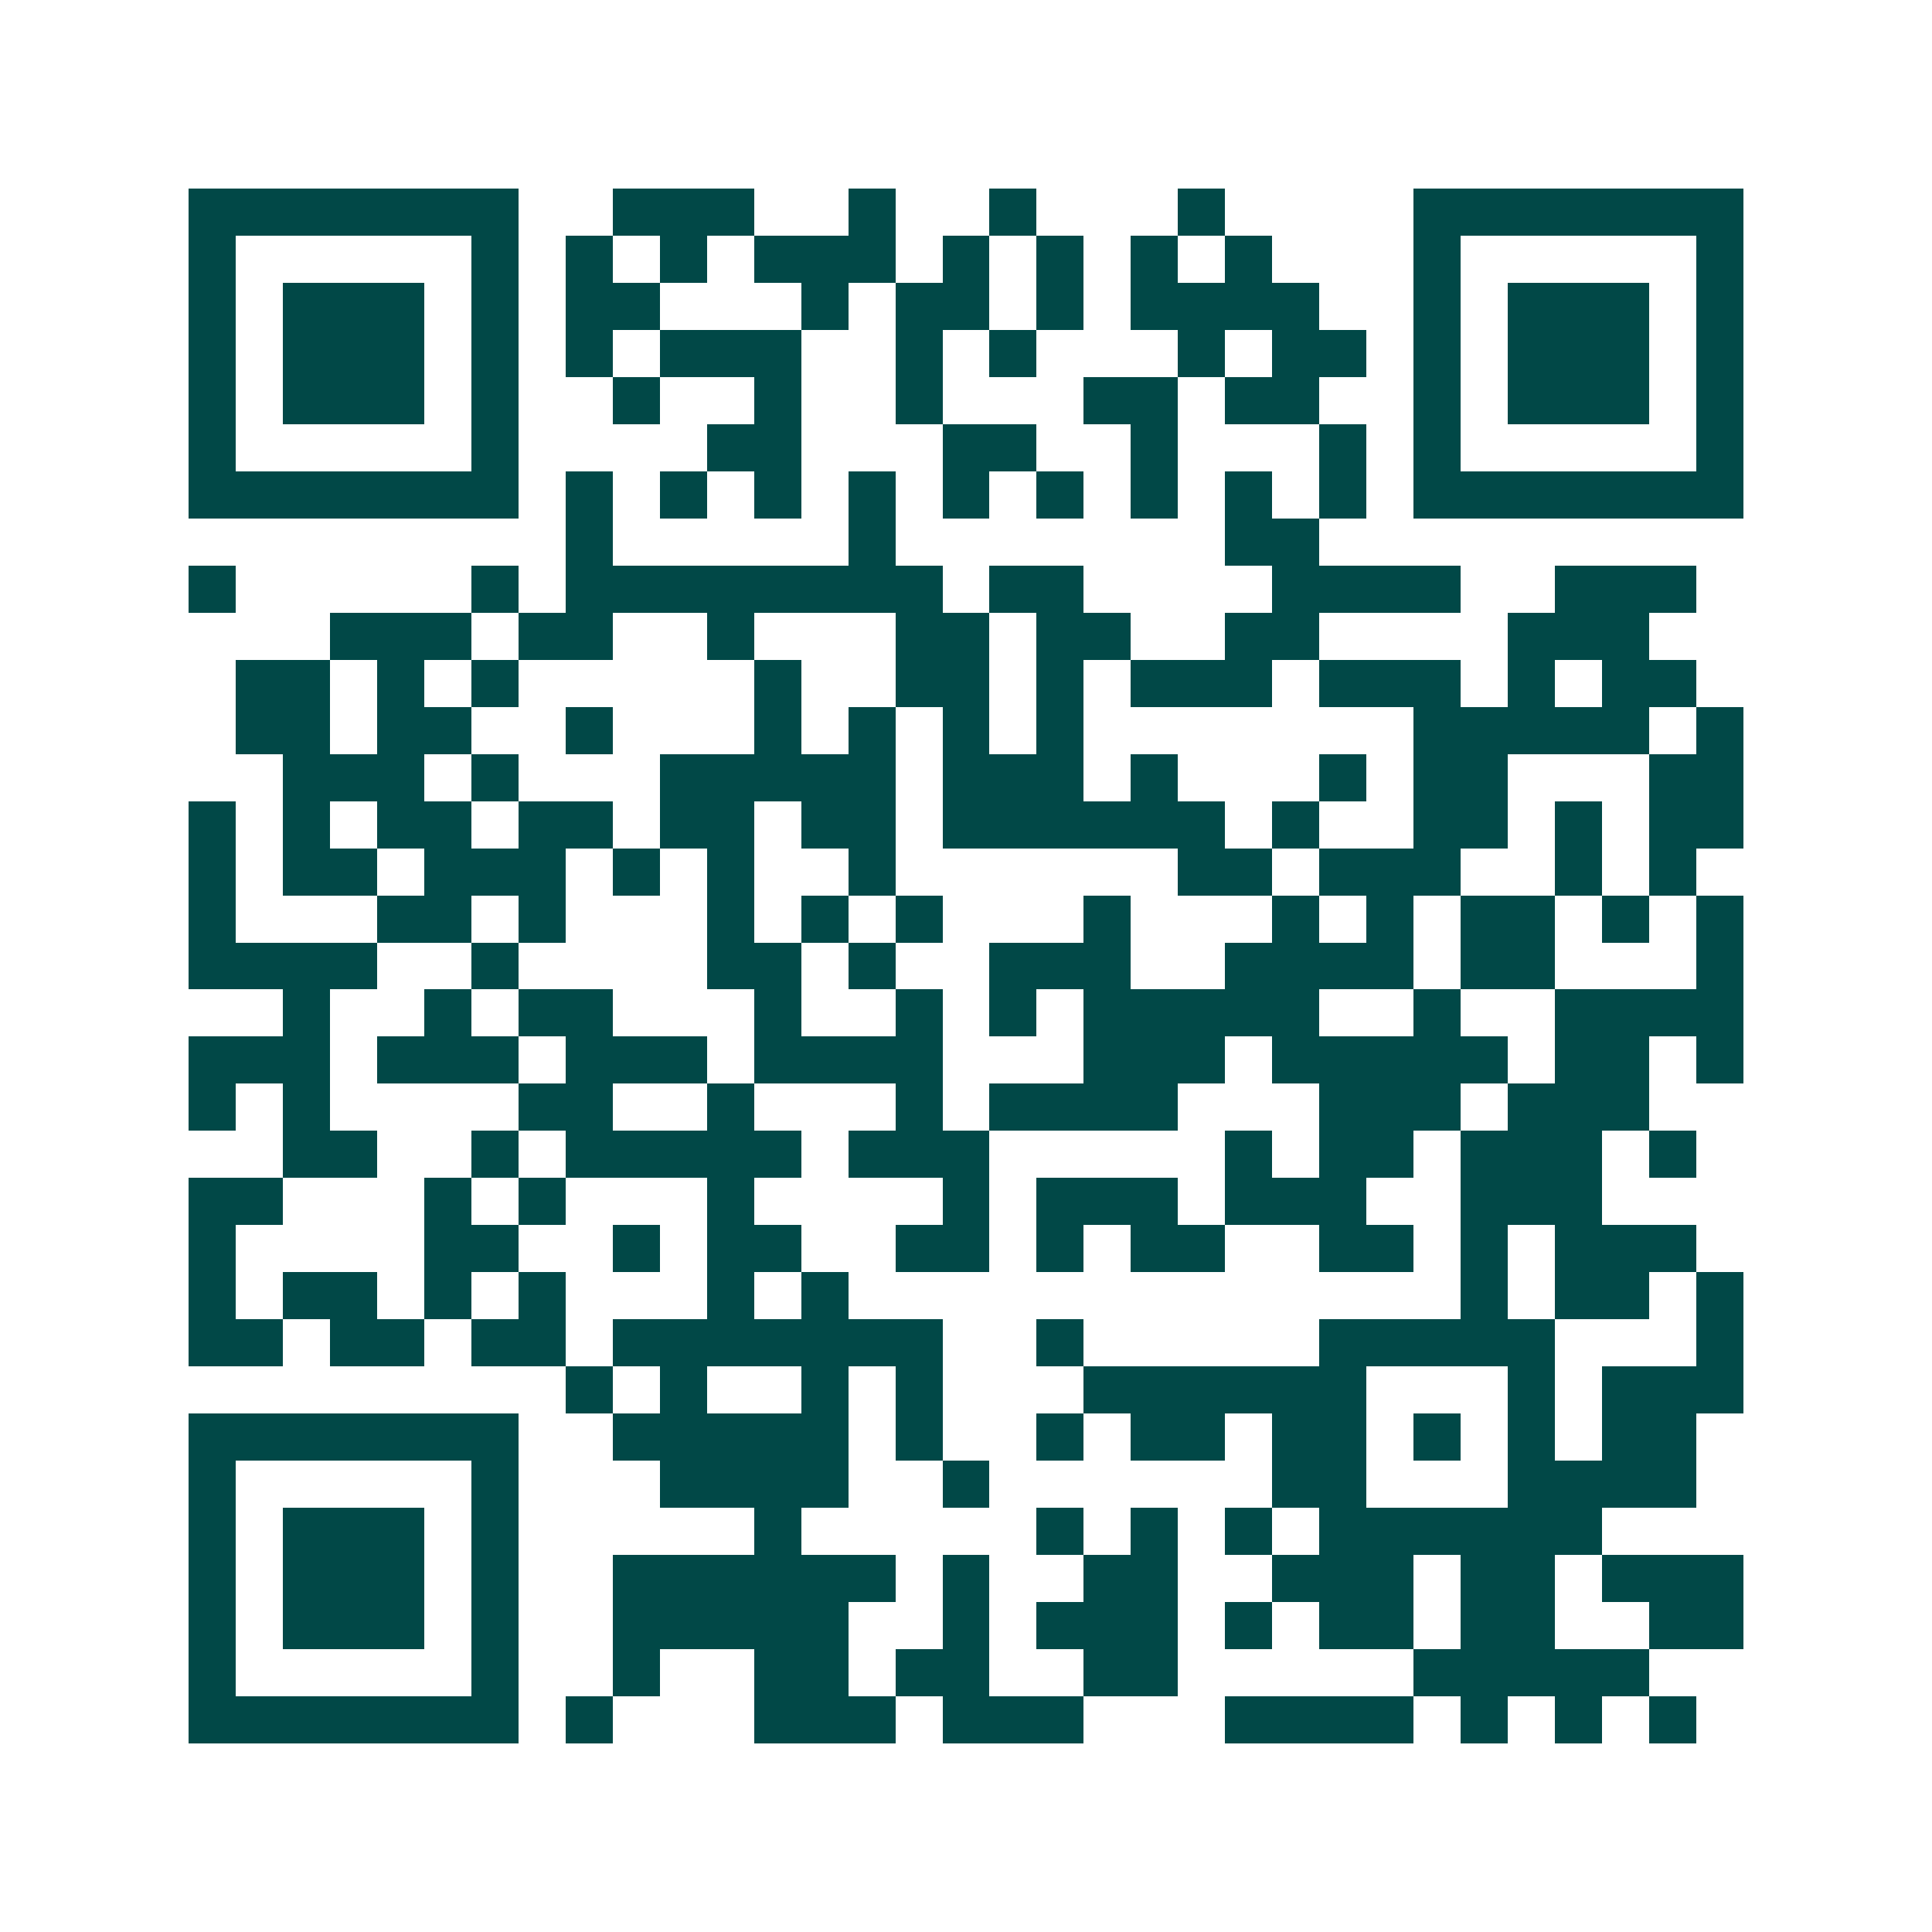 <svg xmlns="http://www.w3.org/2000/svg" width="200" height="200" viewBox="0 0 41 41" shape-rendering="crispEdges"><path fill="#ffffff" d="M0 0h41v41H0z"/><path stroke="#014847" d="M4 4.5h7m2 0h3m2 0h1m2 0h1m3 0h1m4 0h7M4 5.5h1m5 0h1m1 0h1m1 0h1m1 0h3m1 0h1m1 0h1m1 0h1m1 0h1m3 0h1m5 0h1M4 6.5h1m1 0h3m1 0h1m1 0h2m3 0h1m1 0h2m1 0h1m1 0h4m2 0h1m1 0h3m1 0h1M4 7.5h1m1 0h3m1 0h1m1 0h1m1 0h3m2 0h1m1 0h1m3 0h1m1 0h2m1 0h1m1 0h3m1 0h1M4 8.5h1m1 0h3m1 0h1m2 0h1m2 0h1m2 0h1m3 0h2m1 0h2m2 0h1m1 0h3m1 0h1M4 9.5h1m5 0h1m4 0h2m3 0h2m2 0h1m3 0h1m1 0h1m5 0h1M4 10.5h7m1 0h1m1 0h1m1 0h1m1 0h1m1 0h1m1 0h1m1 0h1m1 0h1m1 0h1m1 0h7M12 11.5h1m5 0h1m7 0h2M4 12.5h1m5 0h1m1 0h8m1 0h2m4 0h4m2 0h3M7 13.5h3m1 0h2m2 0h1m3 0h2m1 0h2m2 0h2m4 0h3M5 14.5h2m1 0h1m1 0h1m5 0h1m2 0h2m1 0h1m1 0h3m1 0h3m1 0h1m1 0h2M5 15.5h2m1 0h2m2 0h1m3 0h1m1 0h1m1 0h1m1 0h1m7 0h5m1 0h1M6 16.5h3m1 0h1m3 0h5m1 0h3m1 0h1m3 0h1m1 0h2m3 0h2M4 17.5h1m1 0h1m1 0h2m1 0h2m1 0h2m1 0h2m1 0h6m1 0h1m2 0h2m1 0h1m1 0h2M4 18.5h1m1 0h2m1 0h3m1 0h1m1 0h1m2 0h1m6 0h2m1 0h3m2 0h1m1 0h1M4 19.5h1m3 0h2m1 0h1m3 0h1m1 0h1m1 0h1m3 0h1m3 0h1m1 0h1m1 0h2m1 0h1m1 0h1M4 20.5h4m2 0h1m4 0h2m1 0h1m2 0h3m2 0h4m1 0h2m3 0h1M6 21.5h1m2 0h1m1 0h2m3 0h1m2 0h1m1 0h1m1 0h5m2 0h1m2 0h4M4 22.5h3m1 0h3m1 0h3m1 0h4m3 0h3m1 0h5m1 0h2m1 0h1M4 23.5h1m1 0h1m4 0h2m2 0h1m3 0h1m1 0h4m3 0h3m1 0h3M6 24.5h2m2 0h1m1 0h5m1 0h3m5 0h1m1 0h2m1 0h3m1 0h1M4 25.5h2m3 0h1m1 0h1m3 0h1m4 0h1m1 0h3m1 0h3m2 0h3M4 26.5h1m4 0h2m2 0h1m1 0h2m2 0h2m1 0h1m1 0h2m2 0h2m1 0h1m1 0h3M4 27.5h1m1 0h2m1 0h1m1 0h1m3 0h1m1 0h1m13 0h1m1 0h2m1 0h1M4 28.5h2m1 0h2m1 0h2m1 0h7m2 0h1m5 0h5m3 0h1M12 29.5h1m1 0h1m2 0h1m1 0h1m3 0h6m3 0h1m1 0h3M4 30.5h7m2 0h5m1 0h1m2 0h1m1 0h2m1 0h2m1 0h1m1 0h1m1 0h2M4 31.5h1m5 0h1m3 0h4m2 0h1m6 0h2m3 0h4M4 32.5h1m1 0h3m1 0h1m5 0h1m5 0h1m1 0h1m1 0h1m1 0h6M4 33.5h1m1 0h3m1 0h1m2 0h6m1 0h1m2 0h2m2 0h3m1 0h2m1 0h3M4 34.5h1m1 0h3m1 0h1m2 0h5m2 0h1m1 0h3m1 0h1m1 0h2m1 0h2m2 0h2M4 35.5h1m5 0h1m2 0h1m2 0h2m1 0h2m2 0h2m5 0h5M4 36.5h7m1 0h1m3 0h3m1 0h3m3 0h4m1 0h1m1 0h1m1 0h1"/></svg>
